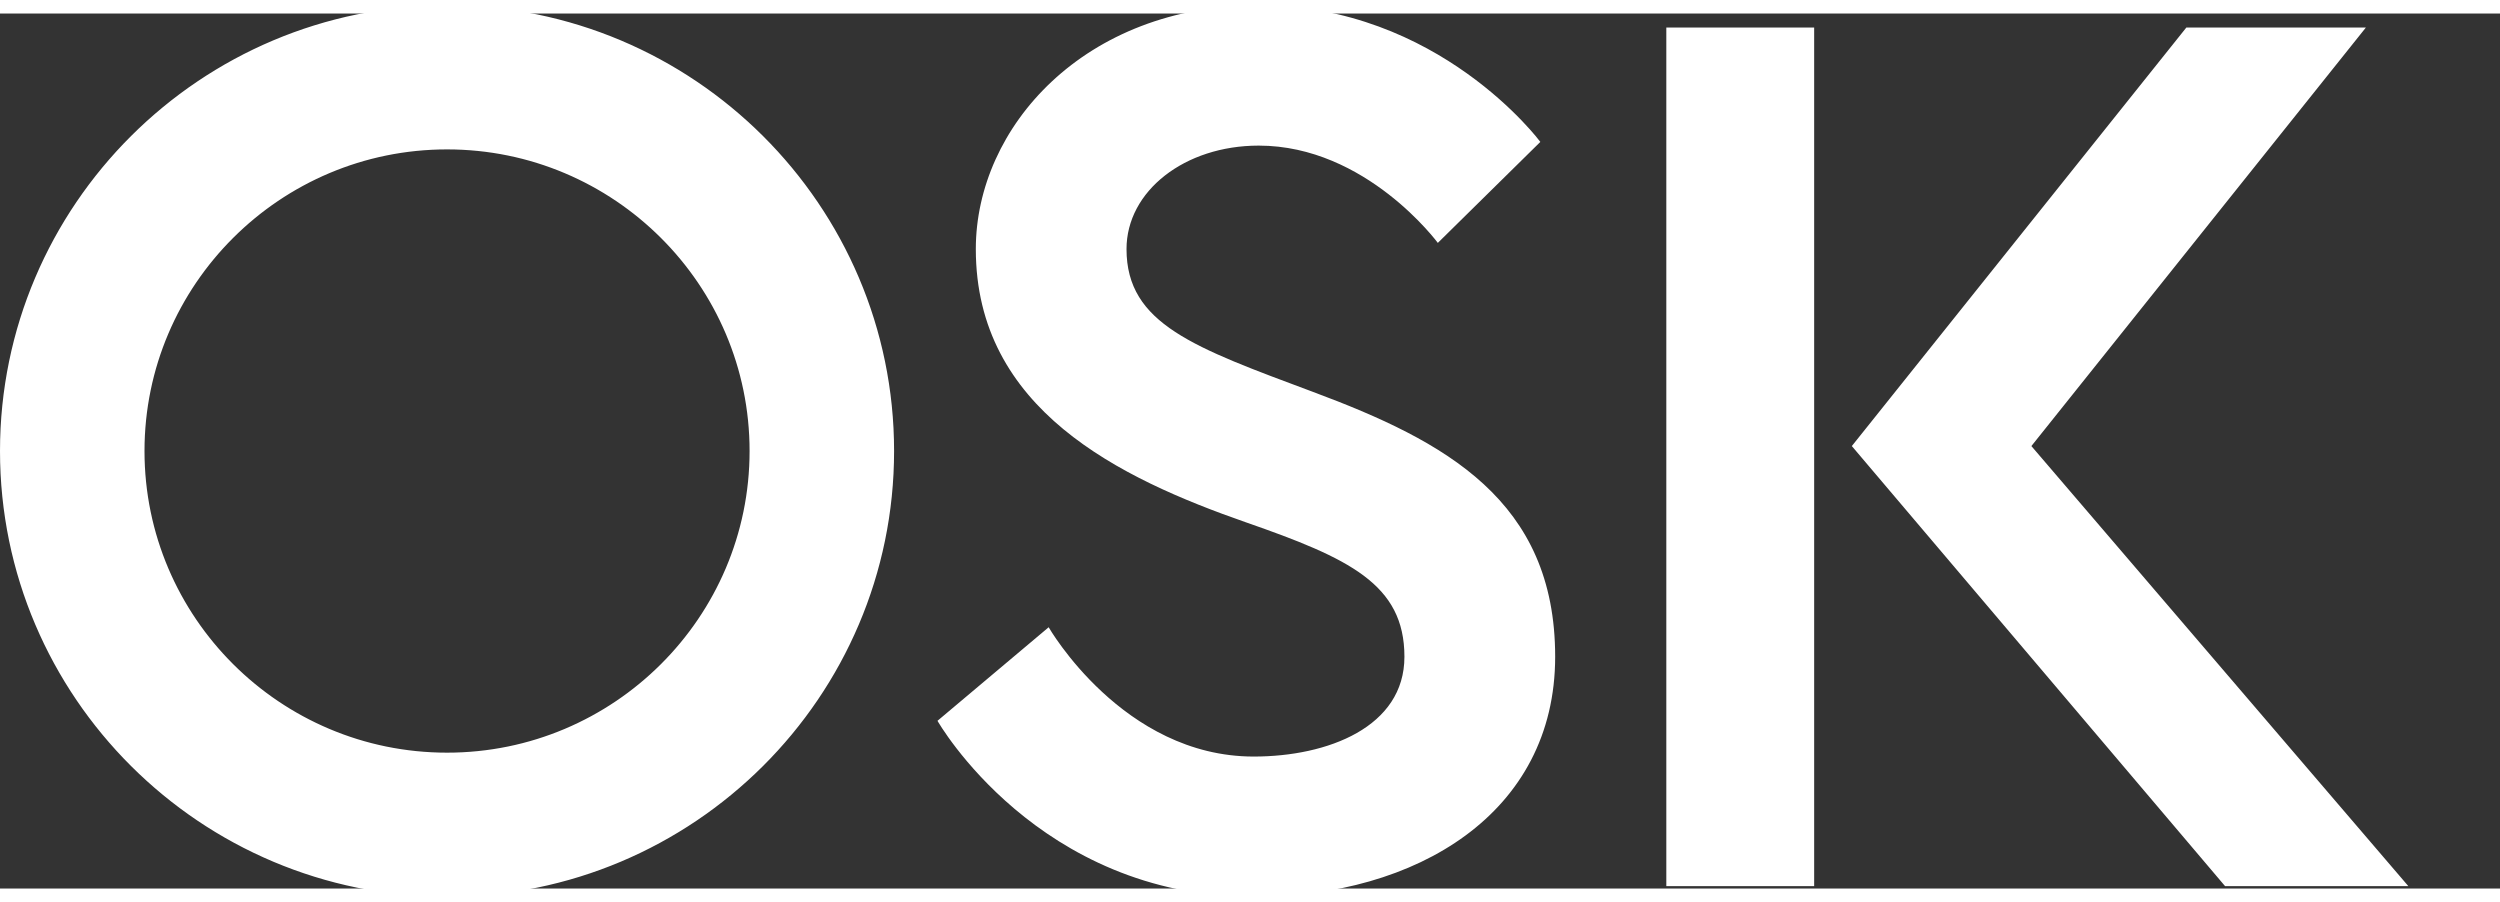 <?xml version="1.0" encoding="UTF-8"?>
<svg xmlns="http://www.w3.org/2000/svg" width="291" height="105" viewBox="0 0 300 105">
    <rect x="0" y="0" width="300" height="105" fill="#333333" stroke="none"/>
    <g fill="none" fill-rule="evenodd">
        <g fill="#fff" fill-rule="nonzero">
            <path d="M149.561 62.073c-15.265-5.322-32.463-13.598-32.463-32.81C117.098 14.63 130.141 0 151.043 0c21.642 0 33.797 16.405 33.797 16.405l-12.302 12.119s-8.597-11.675-21.495-11.675c-8.894 0-15.861 5.467-15.861 12.414 0 9.014 8.153 11.824 22.385 17.143 15.859 5.911 29.053 13.007 29.053 31.776 0 18.768-16.602 28.818-36.17 28.818-25.944 0-37.952-21.126-37.952-21.126l13.342-11.228s8.894 15.517 24.605 15.517c8.894 0 18.086-3.548 18.086-11.976 0-8.726-6.672-11.827-18.97-16.114zM53.645 106.985C24.065 106.985 0 82.992 0 53.5S24.065.015 53.645.015c29.58 0 53.645 23.993 53.645 53.485s-24.064 53.485-53.645 53.485zm0-89.681c-20.02 0-36.305 16.238-36.305 36.196s16.287 36.196 36.305 36.196S89.95 73.458 89.95 53.5 73.663 17.304 53.645 17.304zM199.958 2.68H217.699V105.71H199.958zM243.766 52.904L283.907 2.68 262.363 2.68 222.219 52.904 267.007 105.71 289 105.71z" transform="translate(0, -1)"/>
        </g>
    </g>
</svg>
